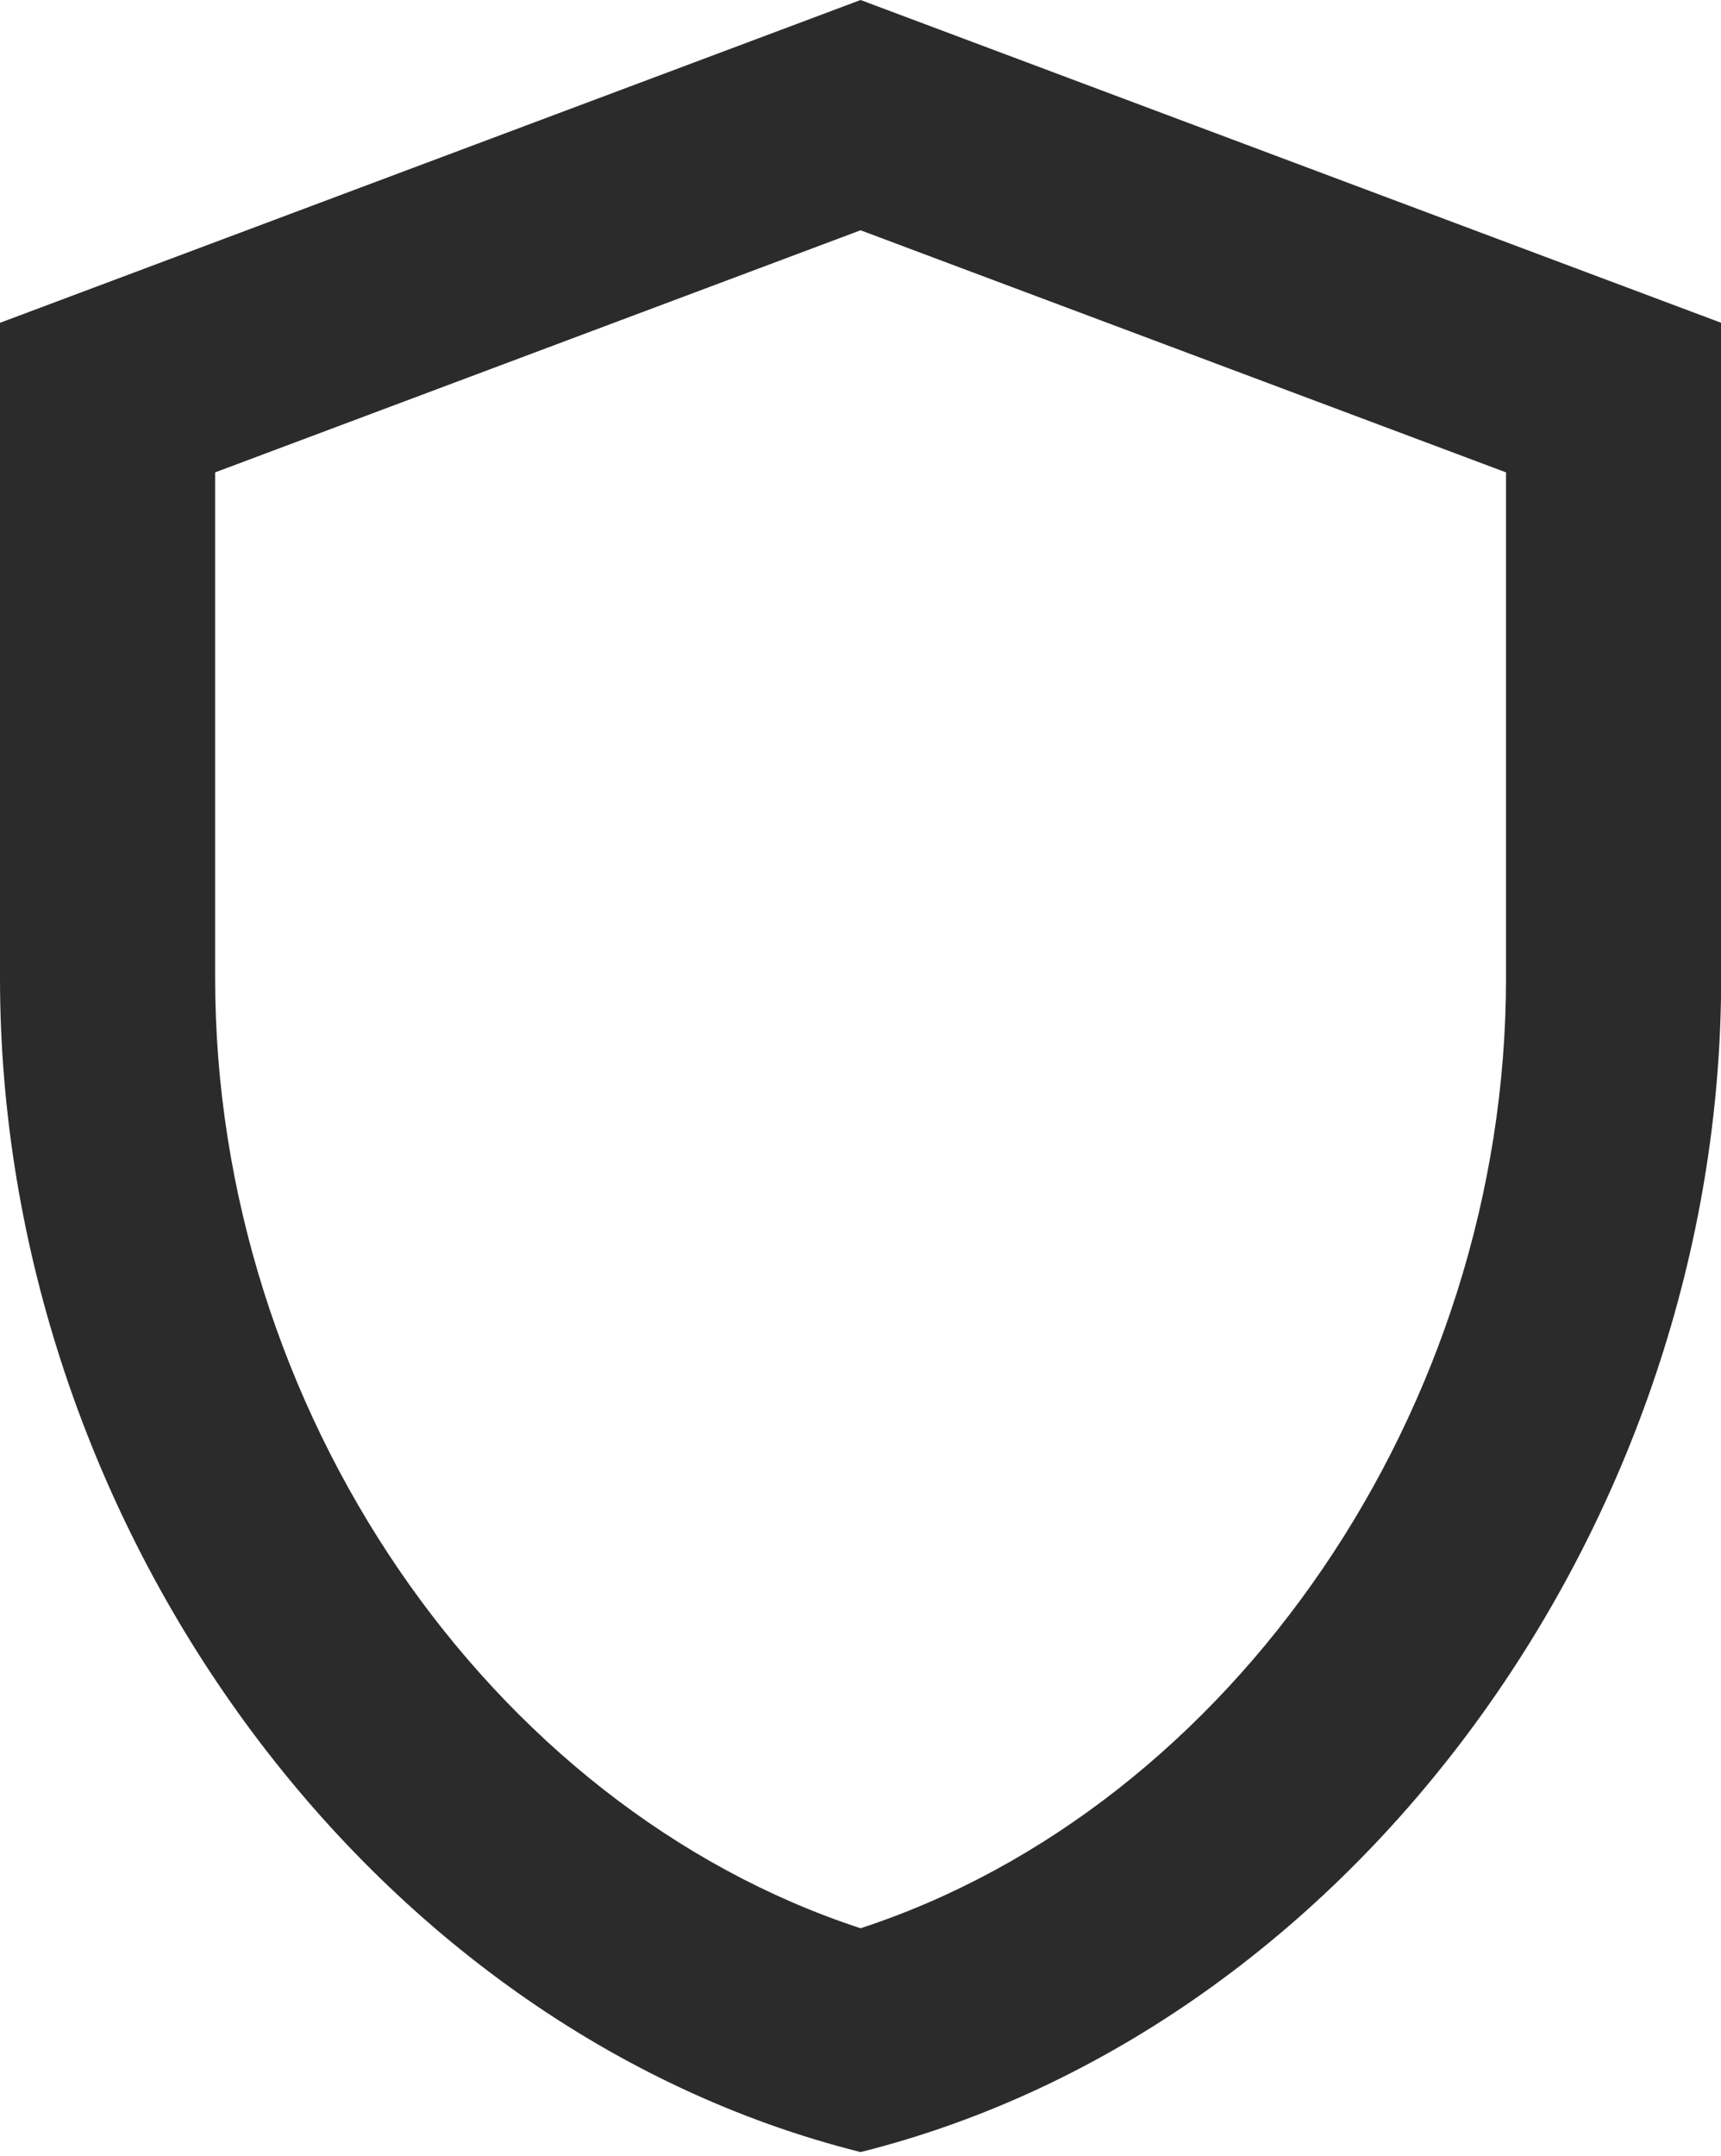 <?xml version="1.0" encoding="UTF-8"?> <svg xmlns="http://www.w3.org/2000/svg" width="107" height="134" viewBox="0 0 107 134" fill="none"> <path d="M53.505 0L0 20.064V60.795C0 94.57 22.807 126.072 53.505 133.763C84.204 126.072 107.01 94.57 107.01 60.795V20.064L53.505 0ZM93.634 60.795C93.634 87.548 76.579 112.294 53.505 119.852C30.431 112.294 13.376 87.615 13.376 60.795V29.361L53.505 14.313L93.634 29.361V60.795Z" fill="#2B2B2B"></path> </svg> 